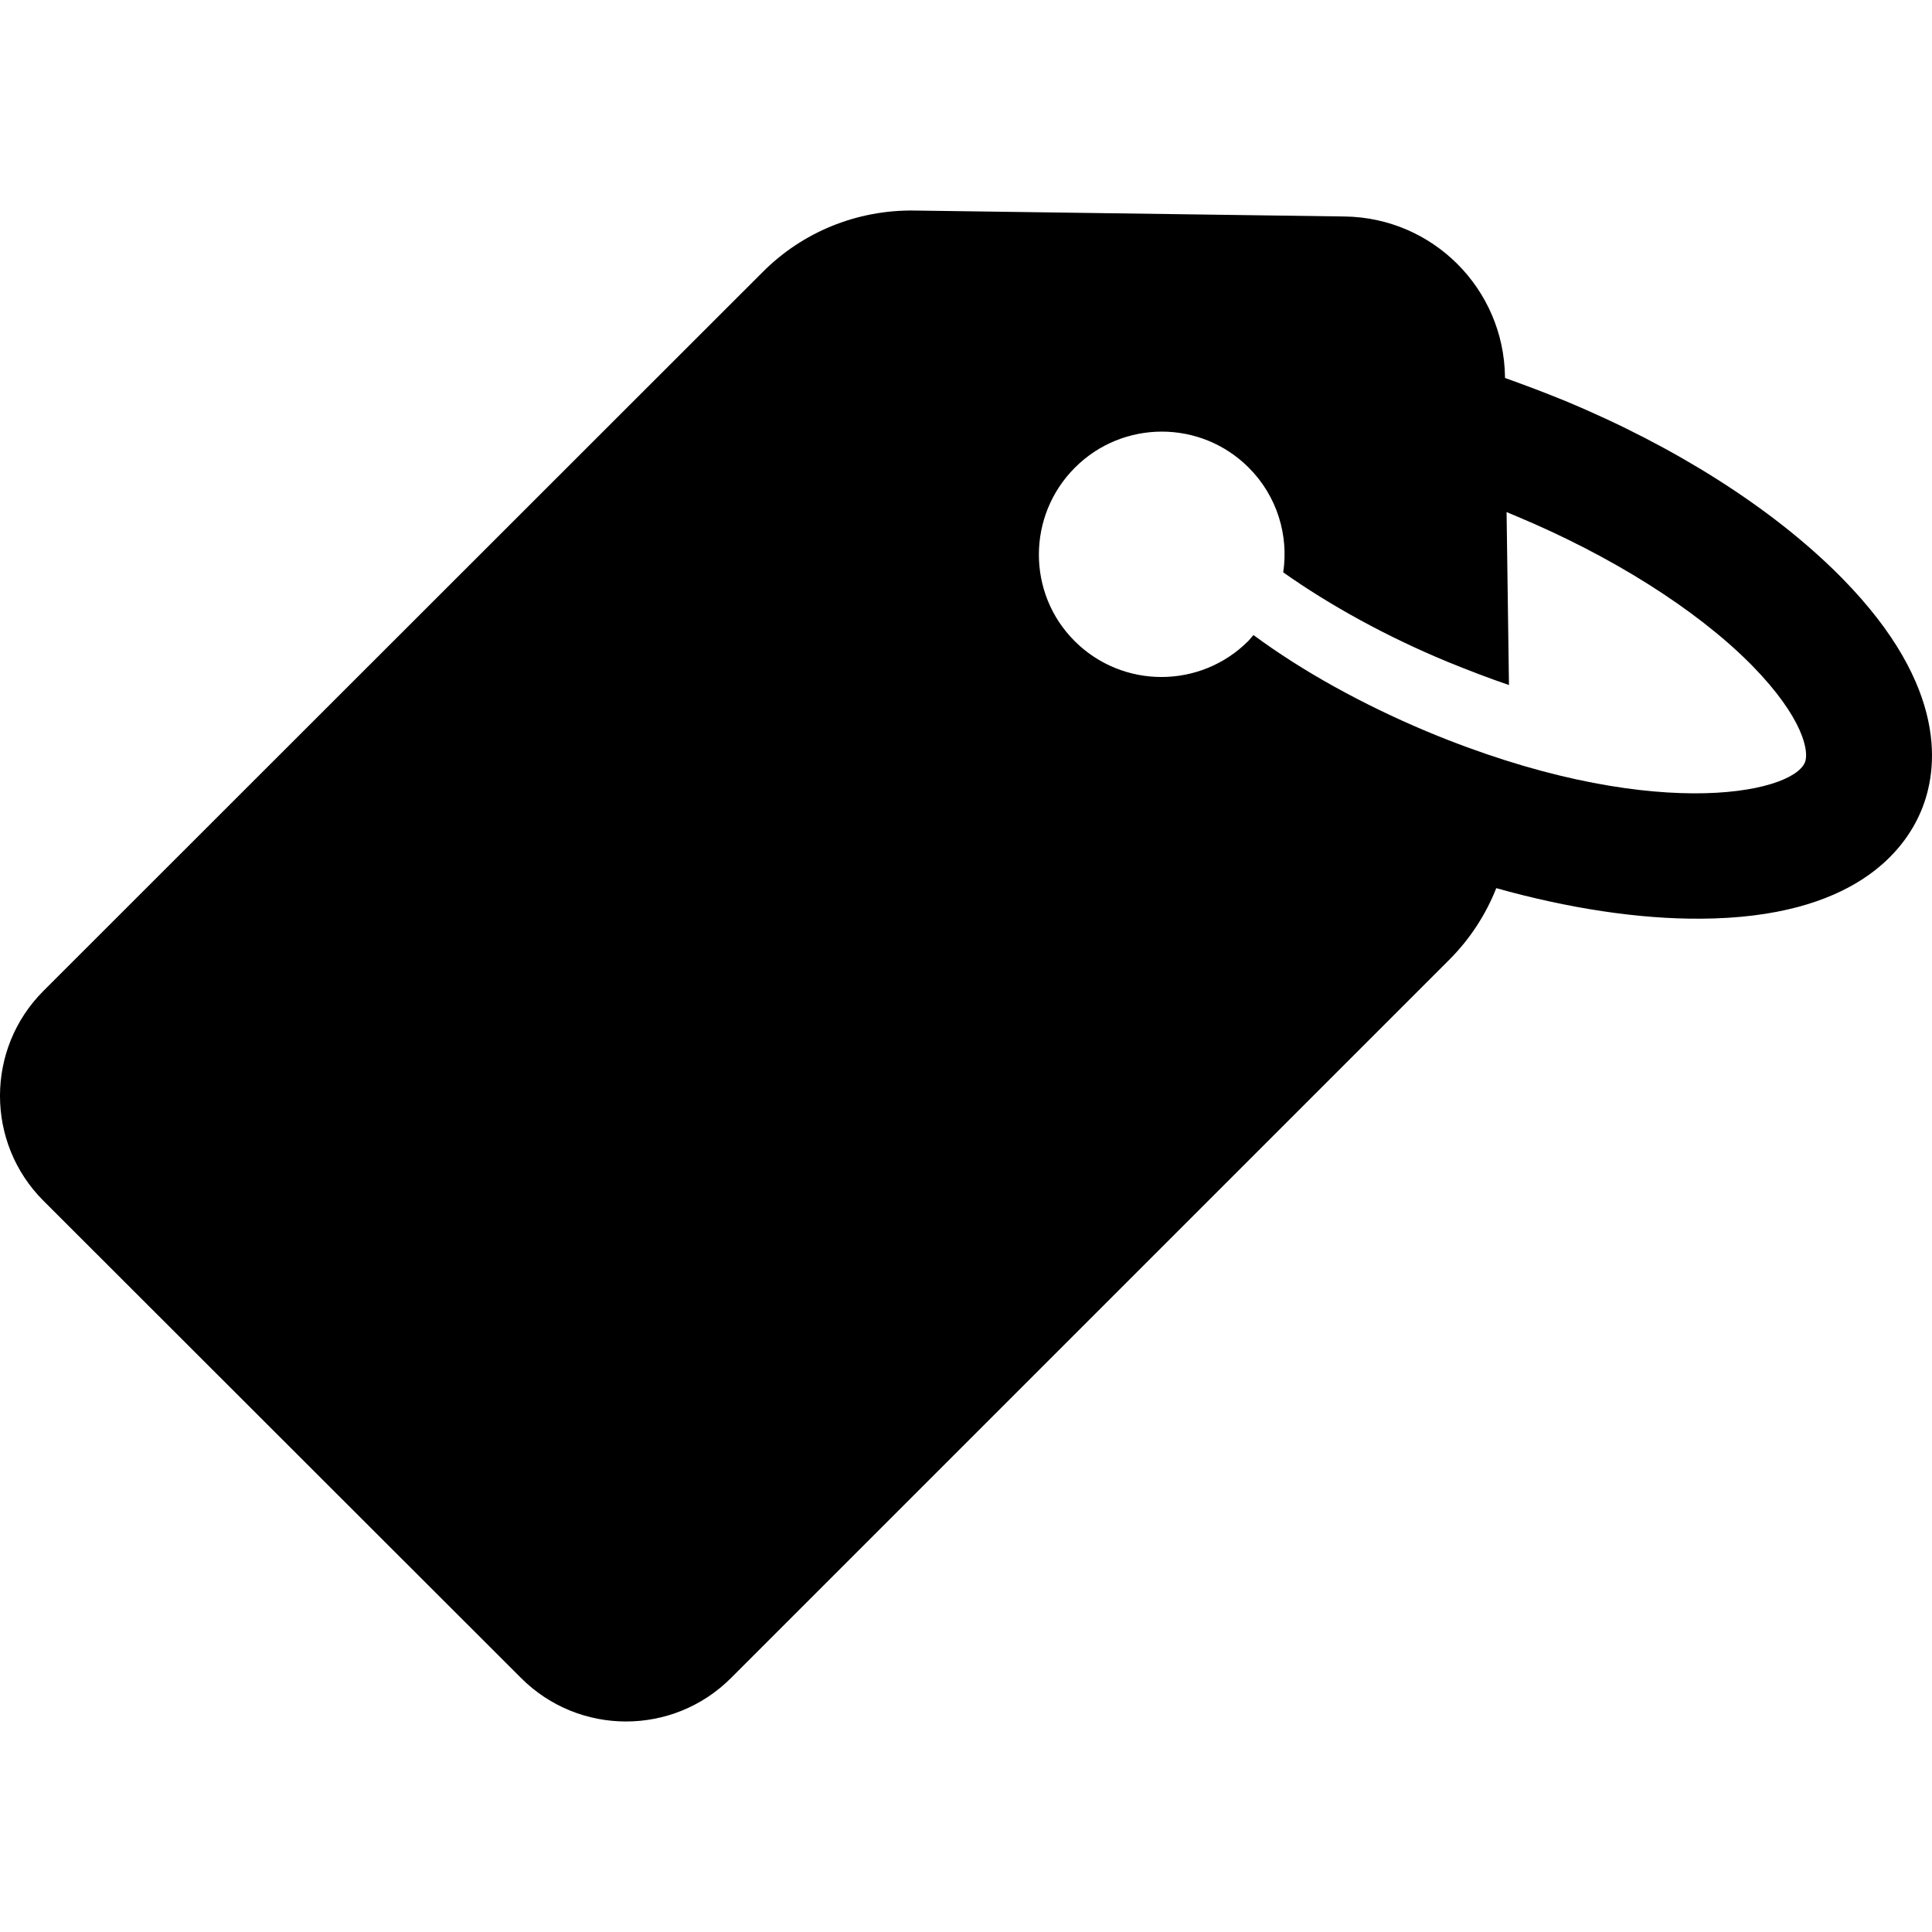 <?xml version="1.0" encoding="iso-8859-1"?>
<!-- Generator: Adobe Illustrator 19.1.0, SVG Export Plug-In . SVG Version: 6.00 Build 0)  -->
<svg version="1.1" id="Capa_1" 
    xmlns="http://www.w3.org/2000/svg" 
    xmlns:xlink="http://www.w3.org/1999/xlink" x="0px" y="0px" viewBox="0 0 486.982 486.982" style="enable-background:new 0 0 486.982 486.982;" xml:space="preserve">
    <g>
        <path d="M131.35,422.969c14.6,14.6,38.3,14.6,52.9,0l181.1-181.1c5.2-5.2,9.2-11.4,11.8-18c18.2,5.1,35.9,7.8,51.5,7.7
		c38.6-0.2,51.4-17.1,55.6-27.2c4.2-10,7.2-31-19.9-58.6c-0.3-0.3-0.6-0.6-0.9-0.9c-16.8-16.8-41.2-32.3-68.9-43.8
		c-5.1-2.1-10.2-4-15.2-5.8v-0.3c-0.3-22.2-18.2-40.1-40.4-40.4l-108.5-1.5c-14.4-0.2-28.2,5.4-38.3,15.6l-181.2,181.1
		c-14.6,14.6-14.6,38.3,0,52.9L131.35,422.969z M270.95,117.869c12.1-12.1,31.7-12.1,43.8,0c7.2,7.2,10.1,17.1,8.7,26.4
		c11.9,8.4,26.1,16.2,41.3,22.5c5.4,2.2,10.6,4.2,15.6,5.9l-0.6-43.6c0.9,0.4,1.7,0.7,2.6,1.1c23.7,9.9,45,23.3,58.7,37
		c0.2,0.2,0.4,0.4,0.6,0.6c13,13.3,14.4,21.8,13.3,24.4c-3.4,8.1-39.9,15.3-95.3-7.8c-16.2-6.8-31.4-15.2-43.7-24.3
		c-0.4,0.5-0.9,1-1.3,1.5c-12.1,12.1-31.7,12.1-43.8,0C258.85,149.569,258.85,129.969,270.95,117.869z"/>
    </g>
</svg>
